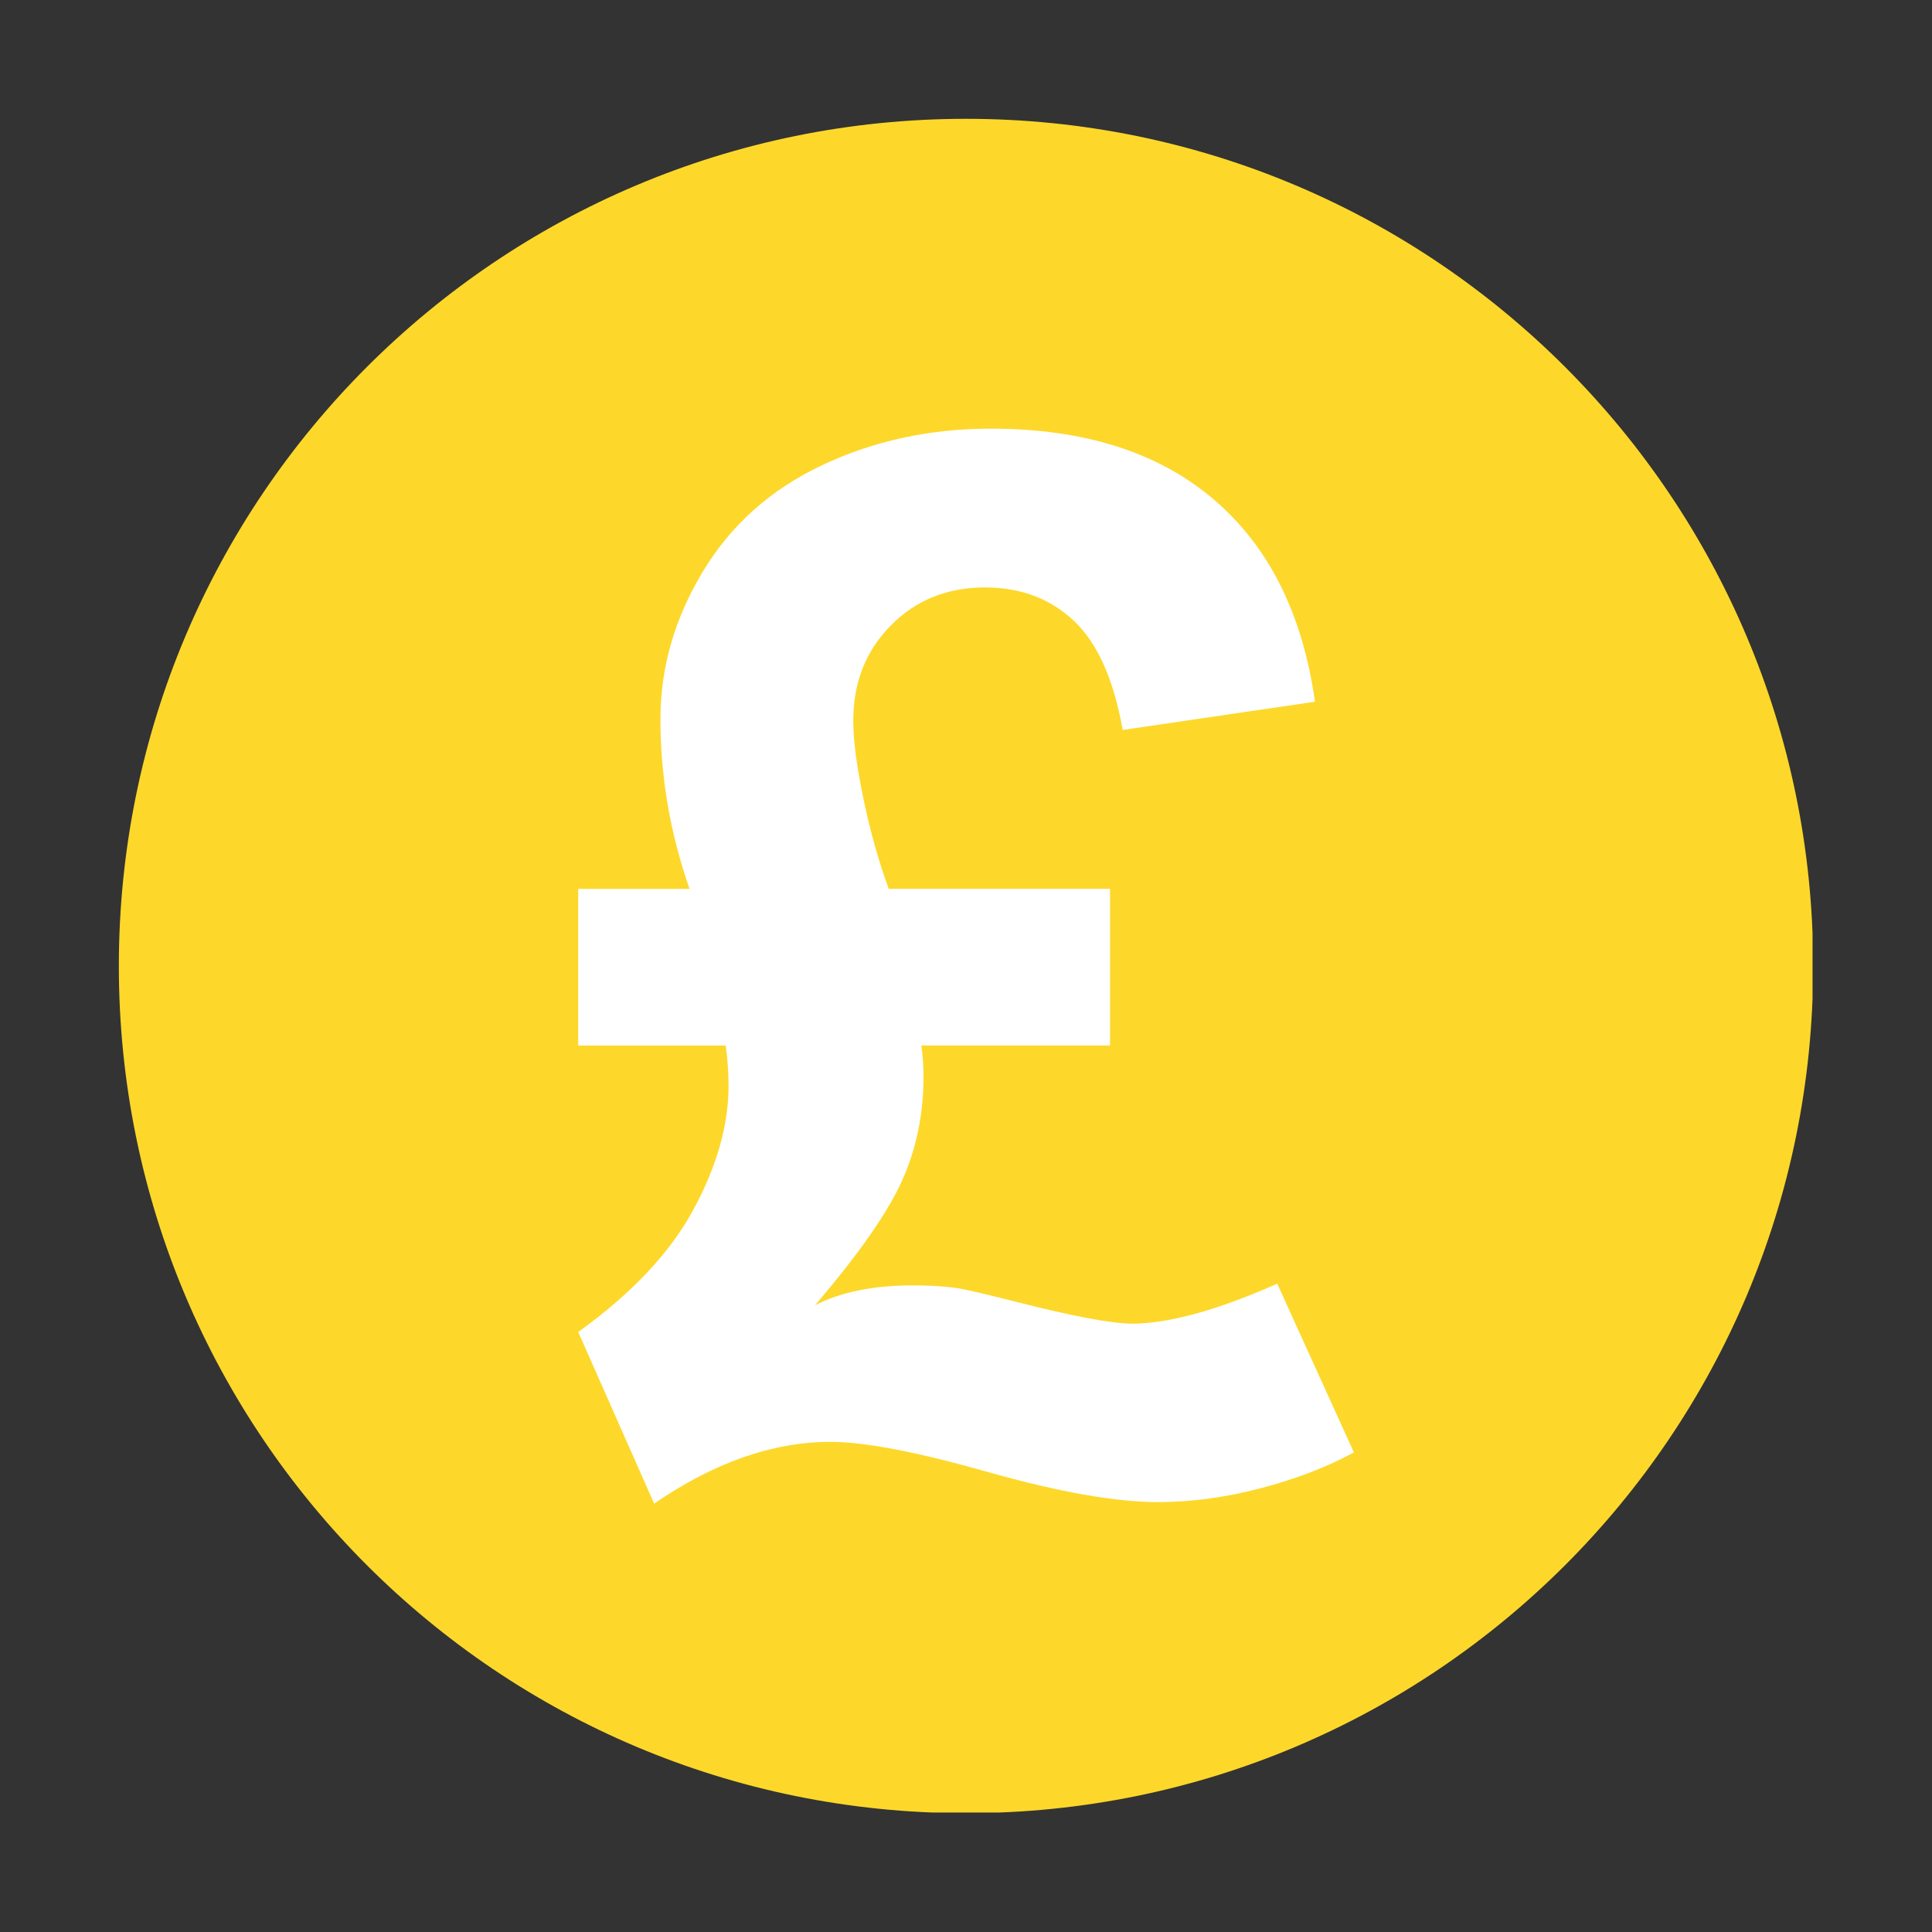 <svg xmlns="http://www.w3.org/2000/svg" xmlns:xlink="http://www.w3.org/1999/xlink" width="1200" zoomAndPan="magnify" viewBox="0 0 900 900" height="1200" preserveAspectRatio="xMidYMid meet" version="1.0"><rect x="0" y="0" width="900" height="900" fill="#333333" stroke="none"/><defs><clipPath id="2566eef9d0"><path d="M 55.348 55.348 L 844.348 55.348 L 844.348 844.348 L 55.348 844.348 Z M 55.348 55.348 " clip-rule="nonzero"/></clipPath></defs><g clip-path="url(#2566eef9d0)"><path fill="#fdd82a" d="M 844.637 450.016 C 844.637 668.145 668.031 844.652 449.984 844.652 C 231.969 844.652 55.363 668.141 55.363 450.016 C 55.363 232.039 231.969 55.348 449.984 55.348 C 668.012 55.348 844.637 232.039 844.637 450.016 Z M 844.637 450.016 " fill-opacity="1" fill-rule="nonzero"/></g><path fill="#ffffff" d="M 594.977 597.992 L 630.703 676.594 C 618.102 683.422 603.688 689.004 587.254 693.277 C 570.875 697.586 554.922 699.738 539.547 699.738 C 519.656 699.738 493.289 695.047 460.254 685.734 C 427.254 676.371 402.789 671.68 386.918 671.68 C 360.039 671.68 332.684 681.254 304.723 700.441 L 269.359 620.48 C 294.211 602.633 312.121 583.617 323.016 563.504 C 333.91 543.355 339.383 524.152 339.383 505.875 C 339.383 499.988 338.965 493.652 338.074 487.066 L 269.34 487.066 L 269.34 414.062 L 321.211 414.062 C 312.152 388.09 307.652 361.742 307.652 335.105 C 307.652 311.113 314.191 288.207 327.32 266.418 C 340.418 244.613 358.969 228.039 382.973 216.703 C 406.996 205.352 433.137 199.68 461.562 199.68 C 504.965 199.68 539.547 210.652 565.309 232.578 C 591.051 254.48 606.781 285.91 612.57 326.887 L 522.988 340.039 C 518.809 316.465 511.219 299.531 500.227 289.172 C 489.203 278.801 475.406 273.656 458.914 273.656 C 441.289 273.656 426.645 279.52 415.02 291.316 C 403.328 303.105 397.492 317.906 397.492 335.754 C 397.492 345 399.102 357.219 402.293 372.426 C 405.48 387.609 409.387 401.48 413.996 414.039 L 517.102 414.039 L 517.102 487.031 L 429.199 487.031 C 429.871 491.879 430.203 496.73 430.203 501.578 C 430.203 518.965 426.902 535.105 420.285 549.812 C 413.73 564.551 400.188 584.012 379.691 608.004 C 391.812 601.812 407.012 598.781 425.277 598.781 C 432.984 598.781 439.902 599.164 446.047 600.09 C 449.125 600.508 458.168 602.578 473.148 606.375 C 499.785 613.199 517.953 616.613 527.652 616.613 C 544.746 616.492 567.234 610.305 594.977 597.992 Z M 594.977 597.992 " fill-opacity="1" fill-rule="nonzero"/></svg>